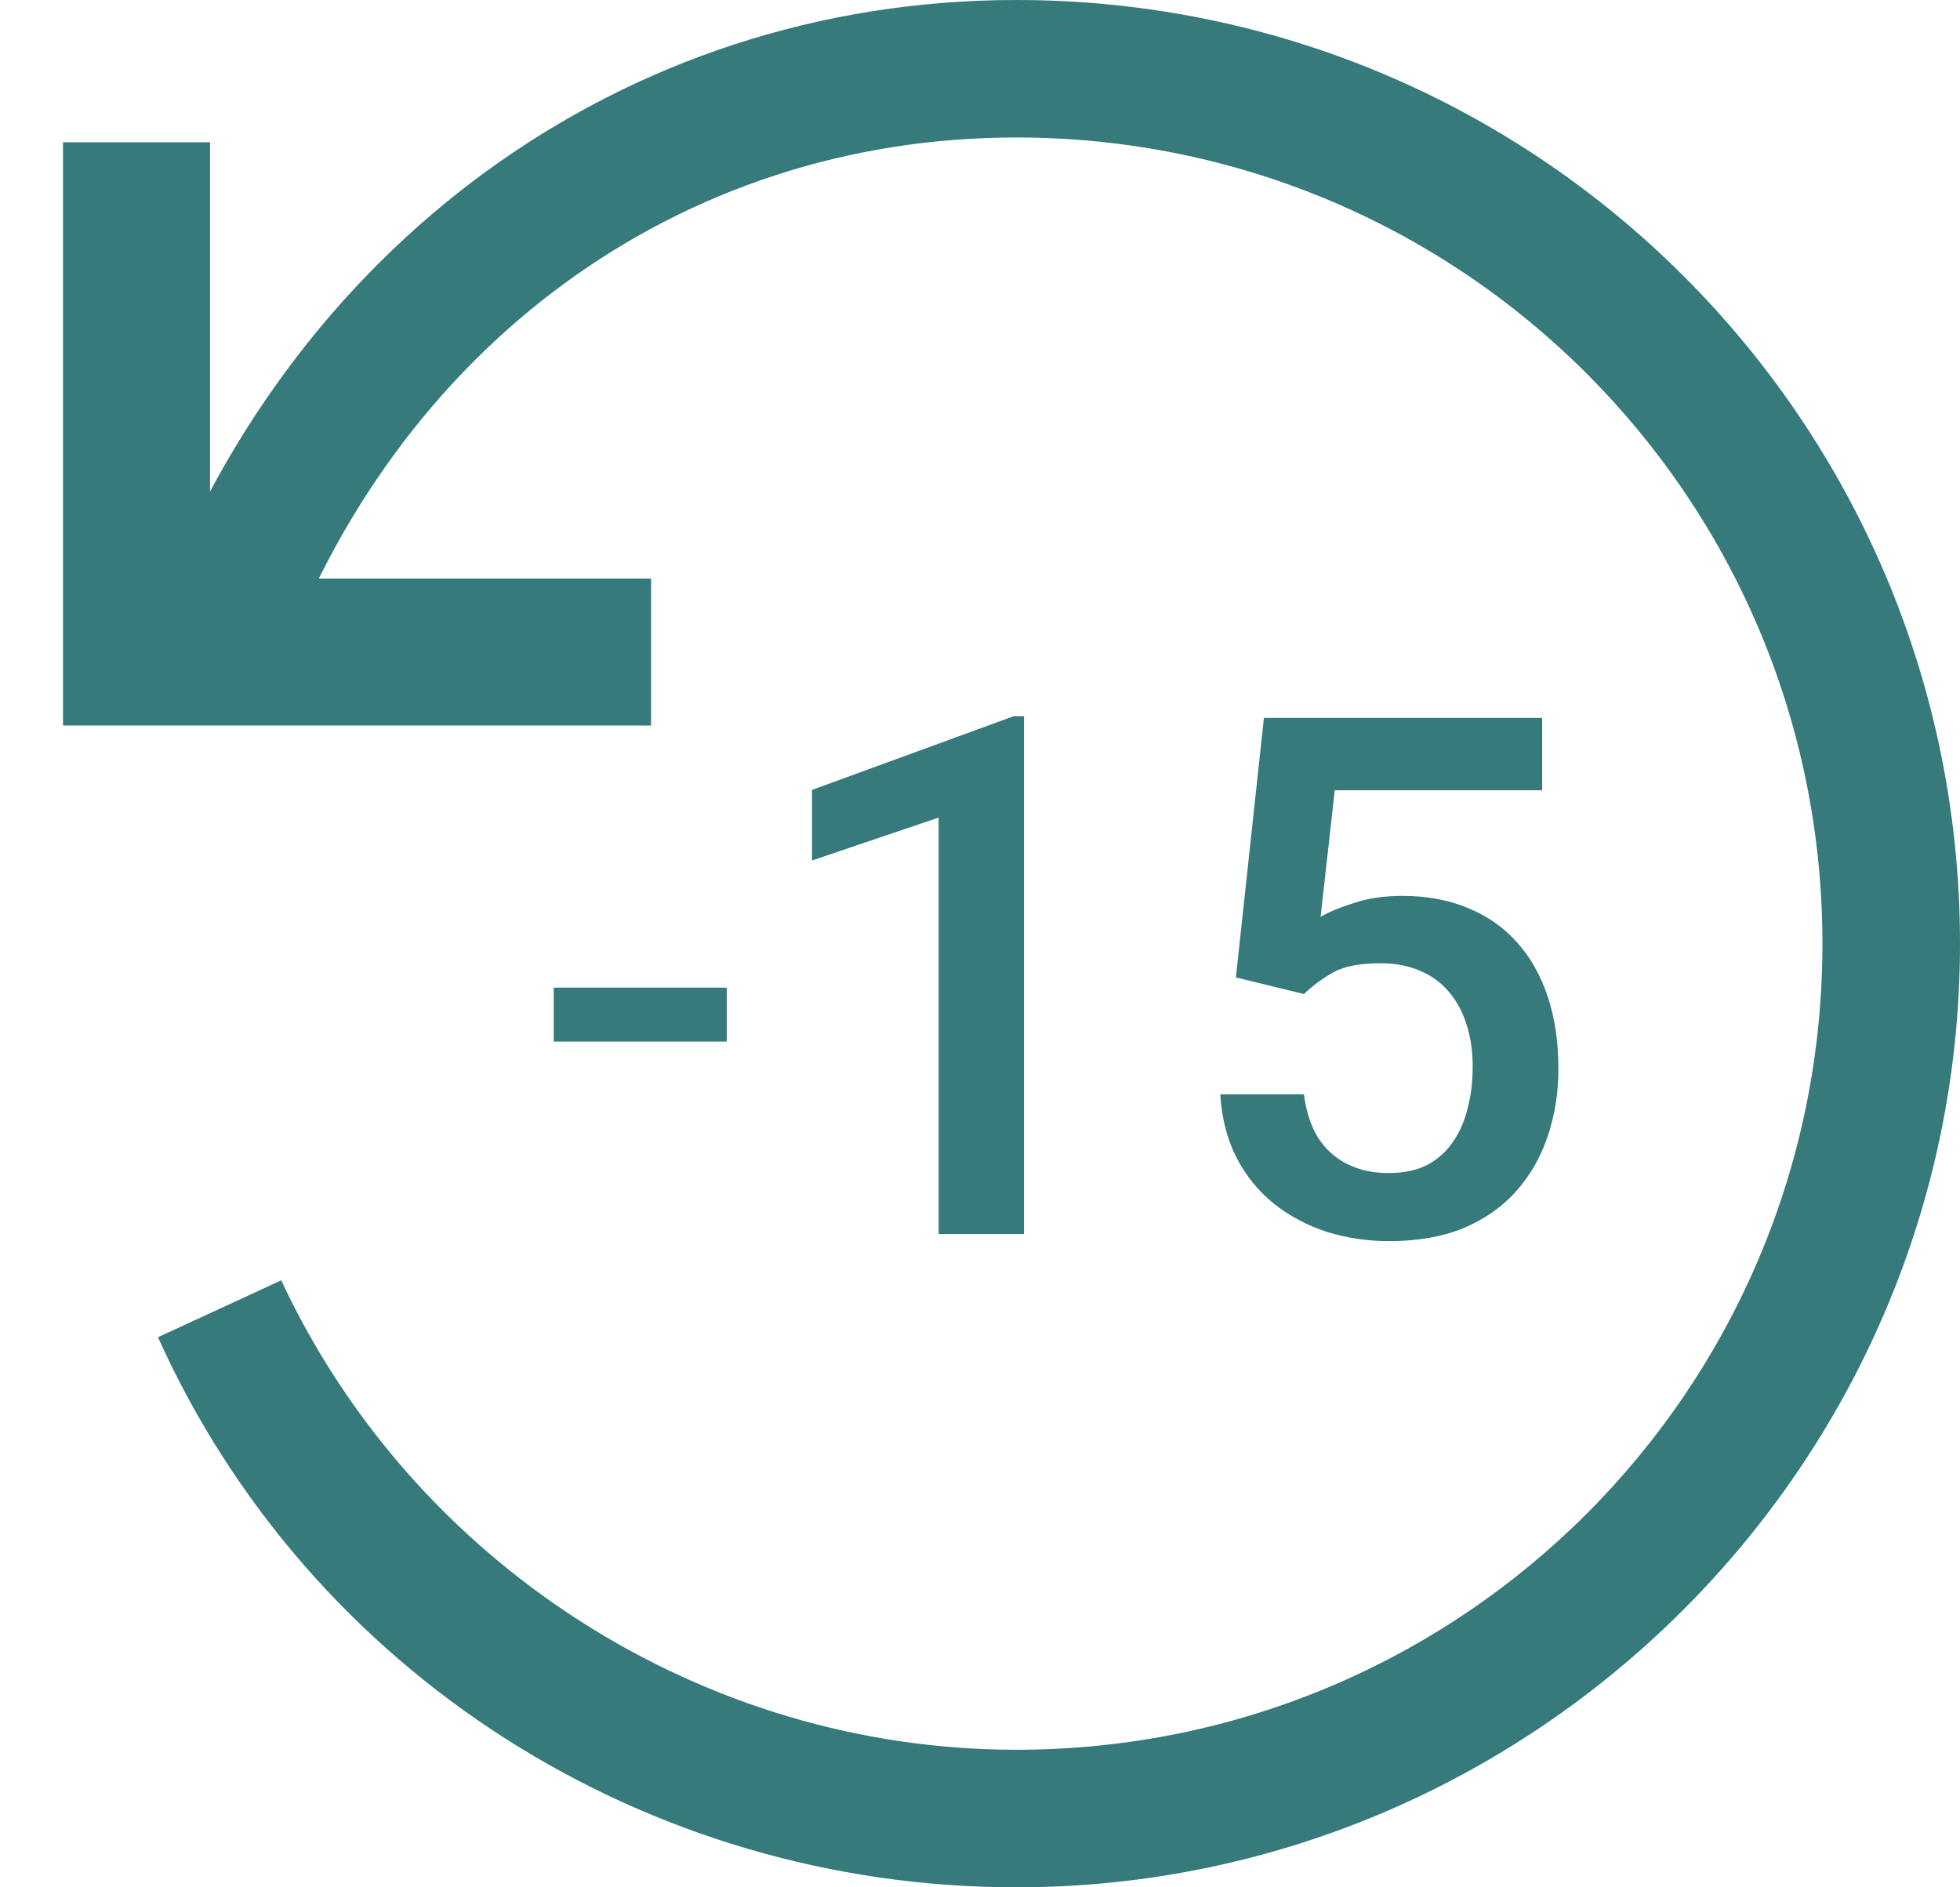 <svg width="27" height="26" viewBox="0 0 27 26" fill="none" xmlns="http://www.w3.org/2000/svg">
<path d="M10.011 13.606V14.349H7.628V13.606H10.011ZM14.106 9.866V17H12.93V11.263L11.186 11.854V10.882L13.965 9.866H14.106ZM17.962 13.694L17.025 13.465L17.411 9.891H21.244V10.887H18.387L18.192 12.63C18.303 12.565 18.456 12.501 18.651 12.44C18.846 12.374 19.069 12.342 19.32 12.342C19.655 12.342 19.955 12.397 20.218 12.508C20.485 12.615 20.711 12.773 20.897 12.981C21.082 13.187 21.224 13.437 21.322 13.733C21.419 14.026 21.468 14.357 21.468 14.725C21.468 15.053 21.419 15.361 21.322 15.648C21.227 15.934 21.084 16.186 20.892 16.404C20.7 16.622 20.457 16.793 20.165 16.917C19.875 17.037 19.531 17.098 19.134 17.098C18.838 17.098 18.553 17.055 18.28 16.971C18.01 16.883 17.767 16.754 17.552 16.585C17.337 16.412 17.165 16.201 17.035 15.95C16.904 15.696 16.83 15.405 16.81 15.076H17.962C17.992 15.307 18.055 15.504 18.153 15.667C18.254 15.826 18.387 15.949 18.553 16.033C18.719 16.118 18.911 16.16 19.129 16.16C19.328 16.16 19.499 16.126 19.642 16.058C19.785 15.986 19.904 15.885 19.998 15.755C20.096 15.621 20.168 15.465 20.213 15.286C20.262 15.107 20.287 14.909 20.287 14.69C20.287 14.482 20.259 14.292 20.204 14.119C20.151 13.947 20.072 13.797 19.964 13.67C19.86 13.543 19.728 13.445 19.569 13.377C19.409 13.305 19.225 13.27 19.017 13.27C18.737 13.27 18.522 13.31 18.373 13.392C18.226 13.473 18.089 13.574 17.962 13.694Z" fill="#367A7B"/>
<path d="M14 26C21.121 26 27 20.186 27 13C27 5.814 21.186 0 14 0C8.578 0 3.94 3.397 2.045 8.688L3.809 9.342C5.442 4.769 9.362 1.894 14 1.894C20.141 1.894 25.105 6.859 25.105 13C25.105 19.141 20.141 24.105 14 24.105C9.688 24.105 5.704 21.558 3.874 17.638L2.176 18.422C4.266 23.06 8.905 26 14 26Z" fill="#367A7B"/>
<path d="M8.969 9.995V7.97H2.893V1.96H0.868V9.995H8.969Z" fill="#367A7B"/>
</svg>
